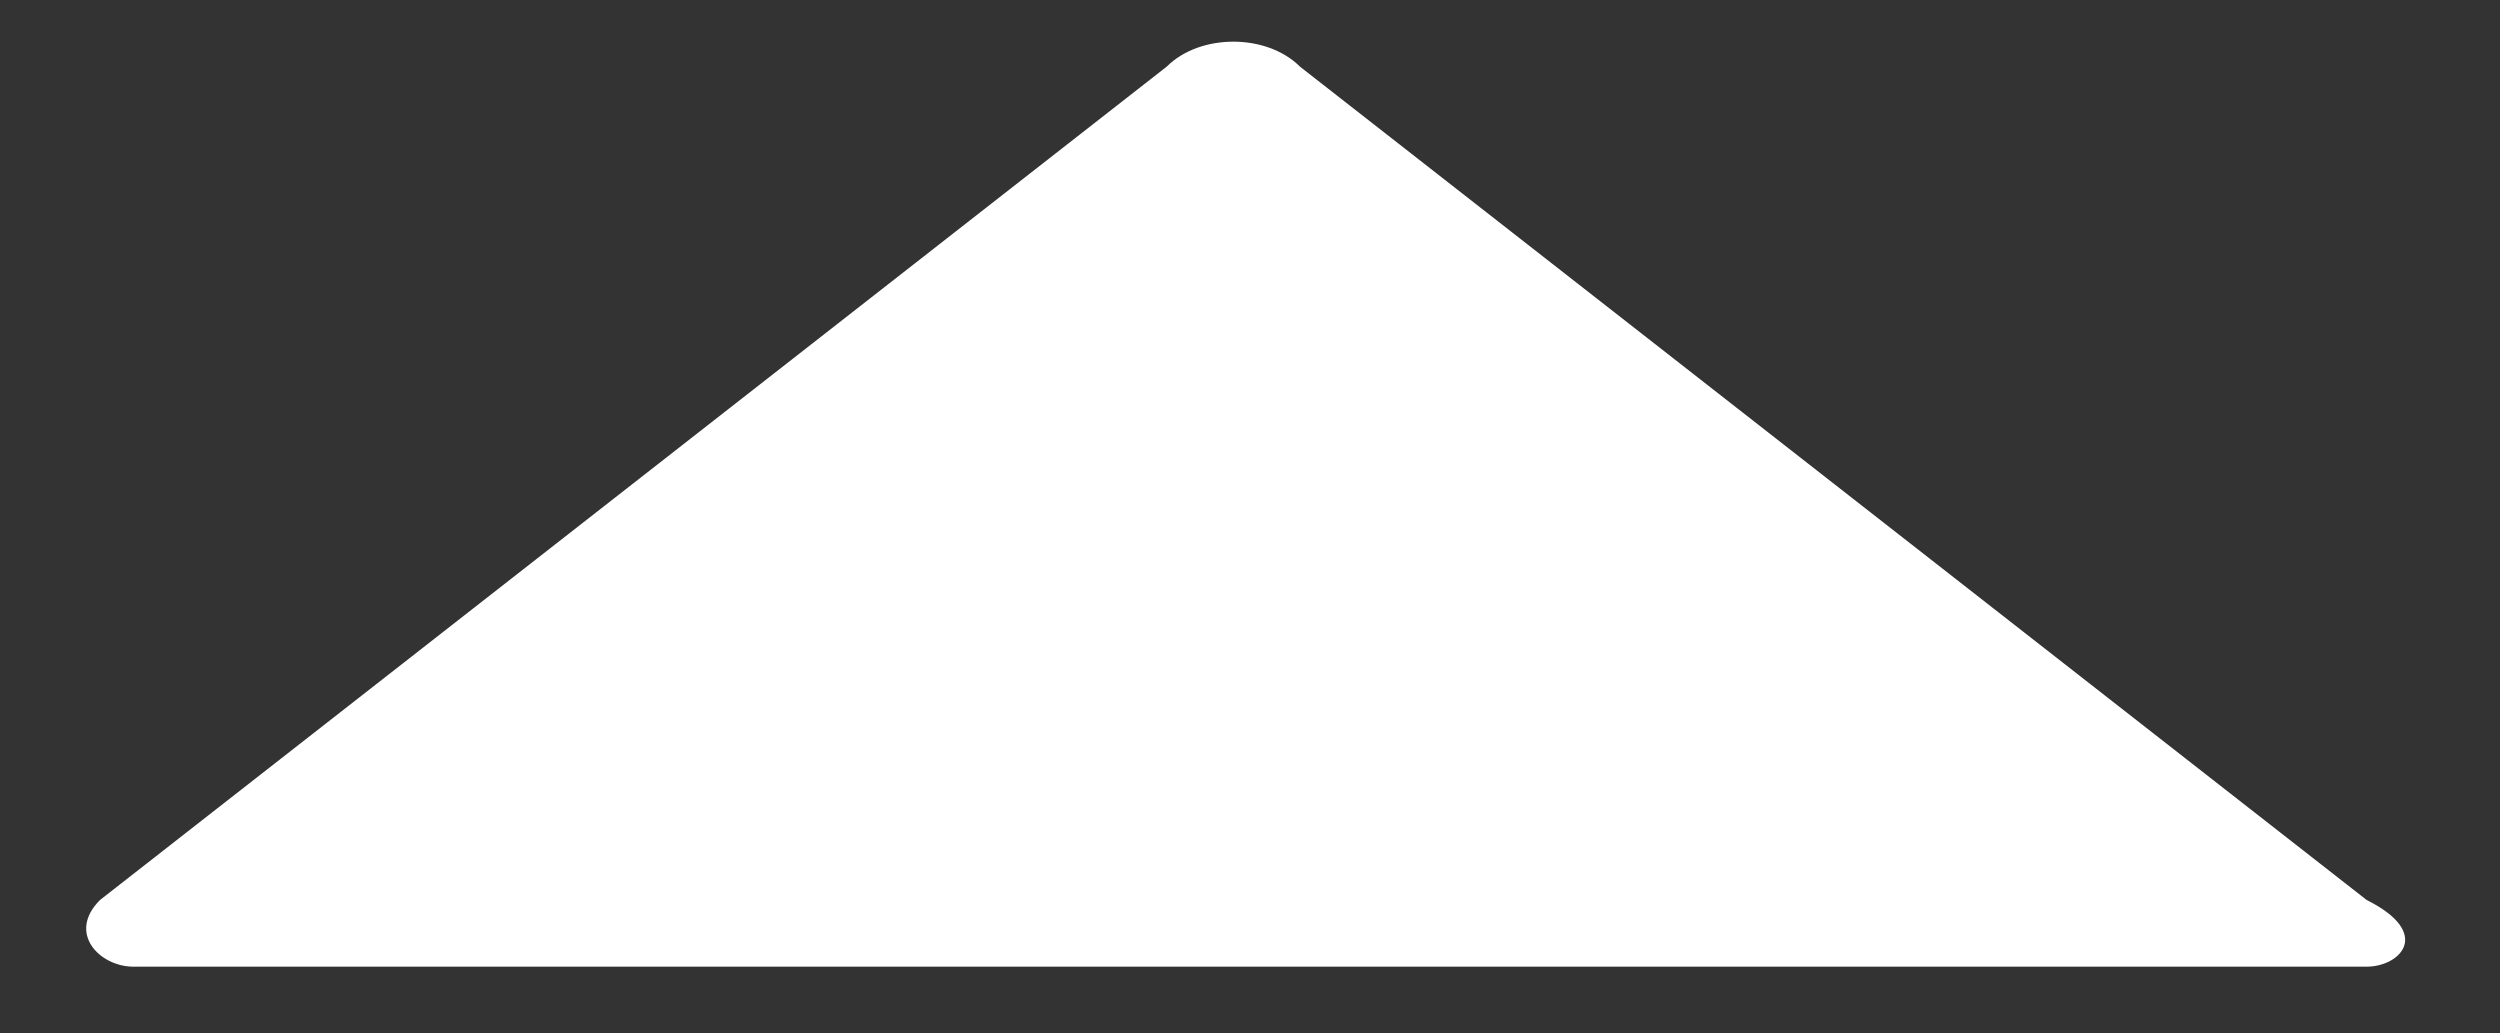 <svg xmlns="http://www.w3.org/2000/svg" viewBox="0 0 7.5 3.1"><rect x="0" y="0" width="7.5" height="3.1" fill="#333333" stroke="none"/><path d="M7.1 2.9H.4c-.1 0-.2-.1-.1-.2L3.5.2c.1-.1.3-.1.4 0l3.2 2.5c.2.1.1.2 0 .2z" fill="#fff"></path></svg>